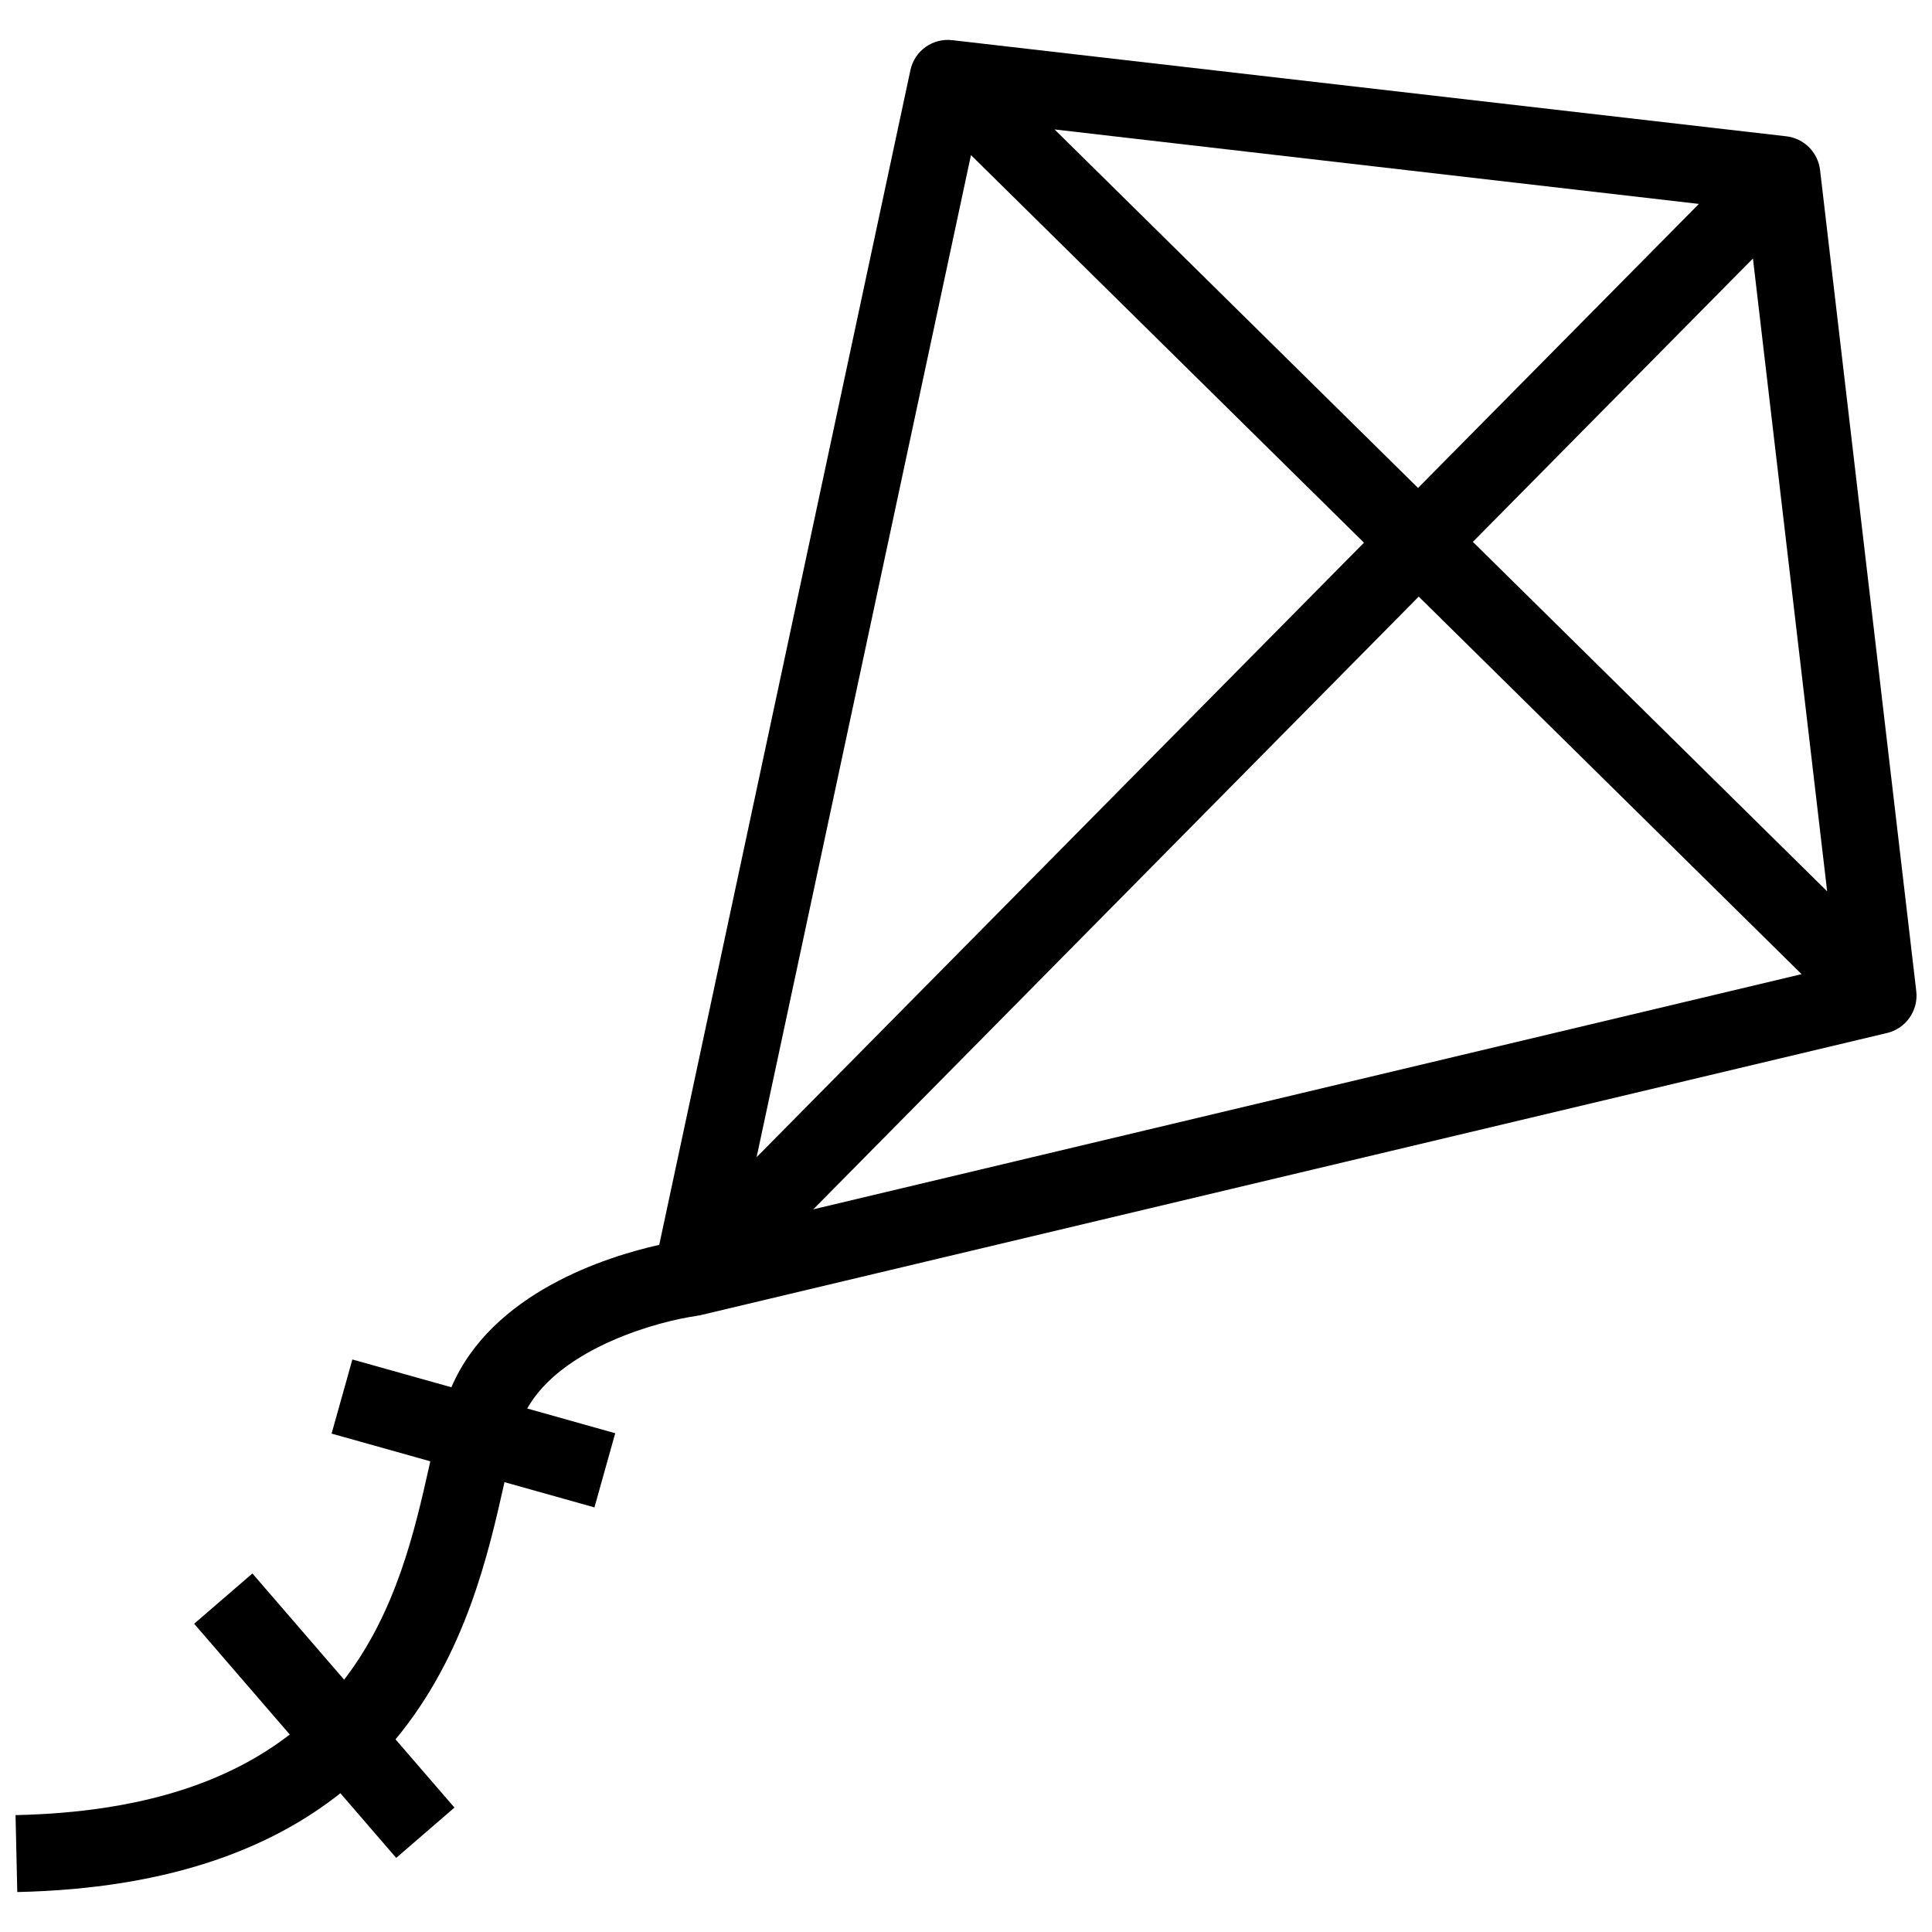 <?xml version="1.0" encoding="UTF-8"?>
<!-- Uploaded to: ICON Repo, www.svgrepo.com, Generator: ICON Repo Mixer Tools -->
<svg width="800px" height="800px" version="1.1" viewBox="144 144 512 512" xmlns="http://www.w3.org/2000/svg">
 <defs>
  <clipPath id="a">
   <path d="m148.09 154h503.81v492h-503.81z"/>
  </clipPath>
 </defs>
 <g clip-path="url(#a)">
  <path d="m626.34 189.09c-0.543-4.715-4.258-8.434-8.973-8.973l-220.97-25.469c-5.227-0.633-10.07 2.844-11.141 8l-66.551 311.25c-14.023 3.133-44.355 12.684-55.082 37.742l-26.242-7.367-5.508 19.648 26.168 7.34c-0.09 0.402-0.172 0.734-0.262 1.141-3.867 17.297-8.781 38.781-22.582 56.734l-24.305-28.152-15.441 13.324 25.336 29.355c-15.691 12.148-38.516 20.633-72.668 21.359l0.457 20.391c40.02-0.898 67.016-11.438 85.633-26.188l14.785 17.137 15.441-13.332-15.617-18.086c18.578-22.367 24.66-49.344 28.859-68.082v-0.082l23.855 6.691 5.508-19.648-23.324-6.559c9.105-16.148 34.871-23.164 44.855-24.527 0.133 0 0.242-0.09 0.375-0.109 0.133-0.02 0.422 0 0.637-0.082l314.47-74.785 0.008 0.004c5.031-1.195 8.367-5.969 7.769-11.105zm-92.012 98.512 74.219-75.098 19.668 167.71zm87.109 114.56-261.91 62.324 160.45-162.38zm-101.64-128.85-96.324-95.008 170.75 19.738zm-118.48-88.215 104.15 102.72-160.96 162.85z"/>
 </g>
</svg>